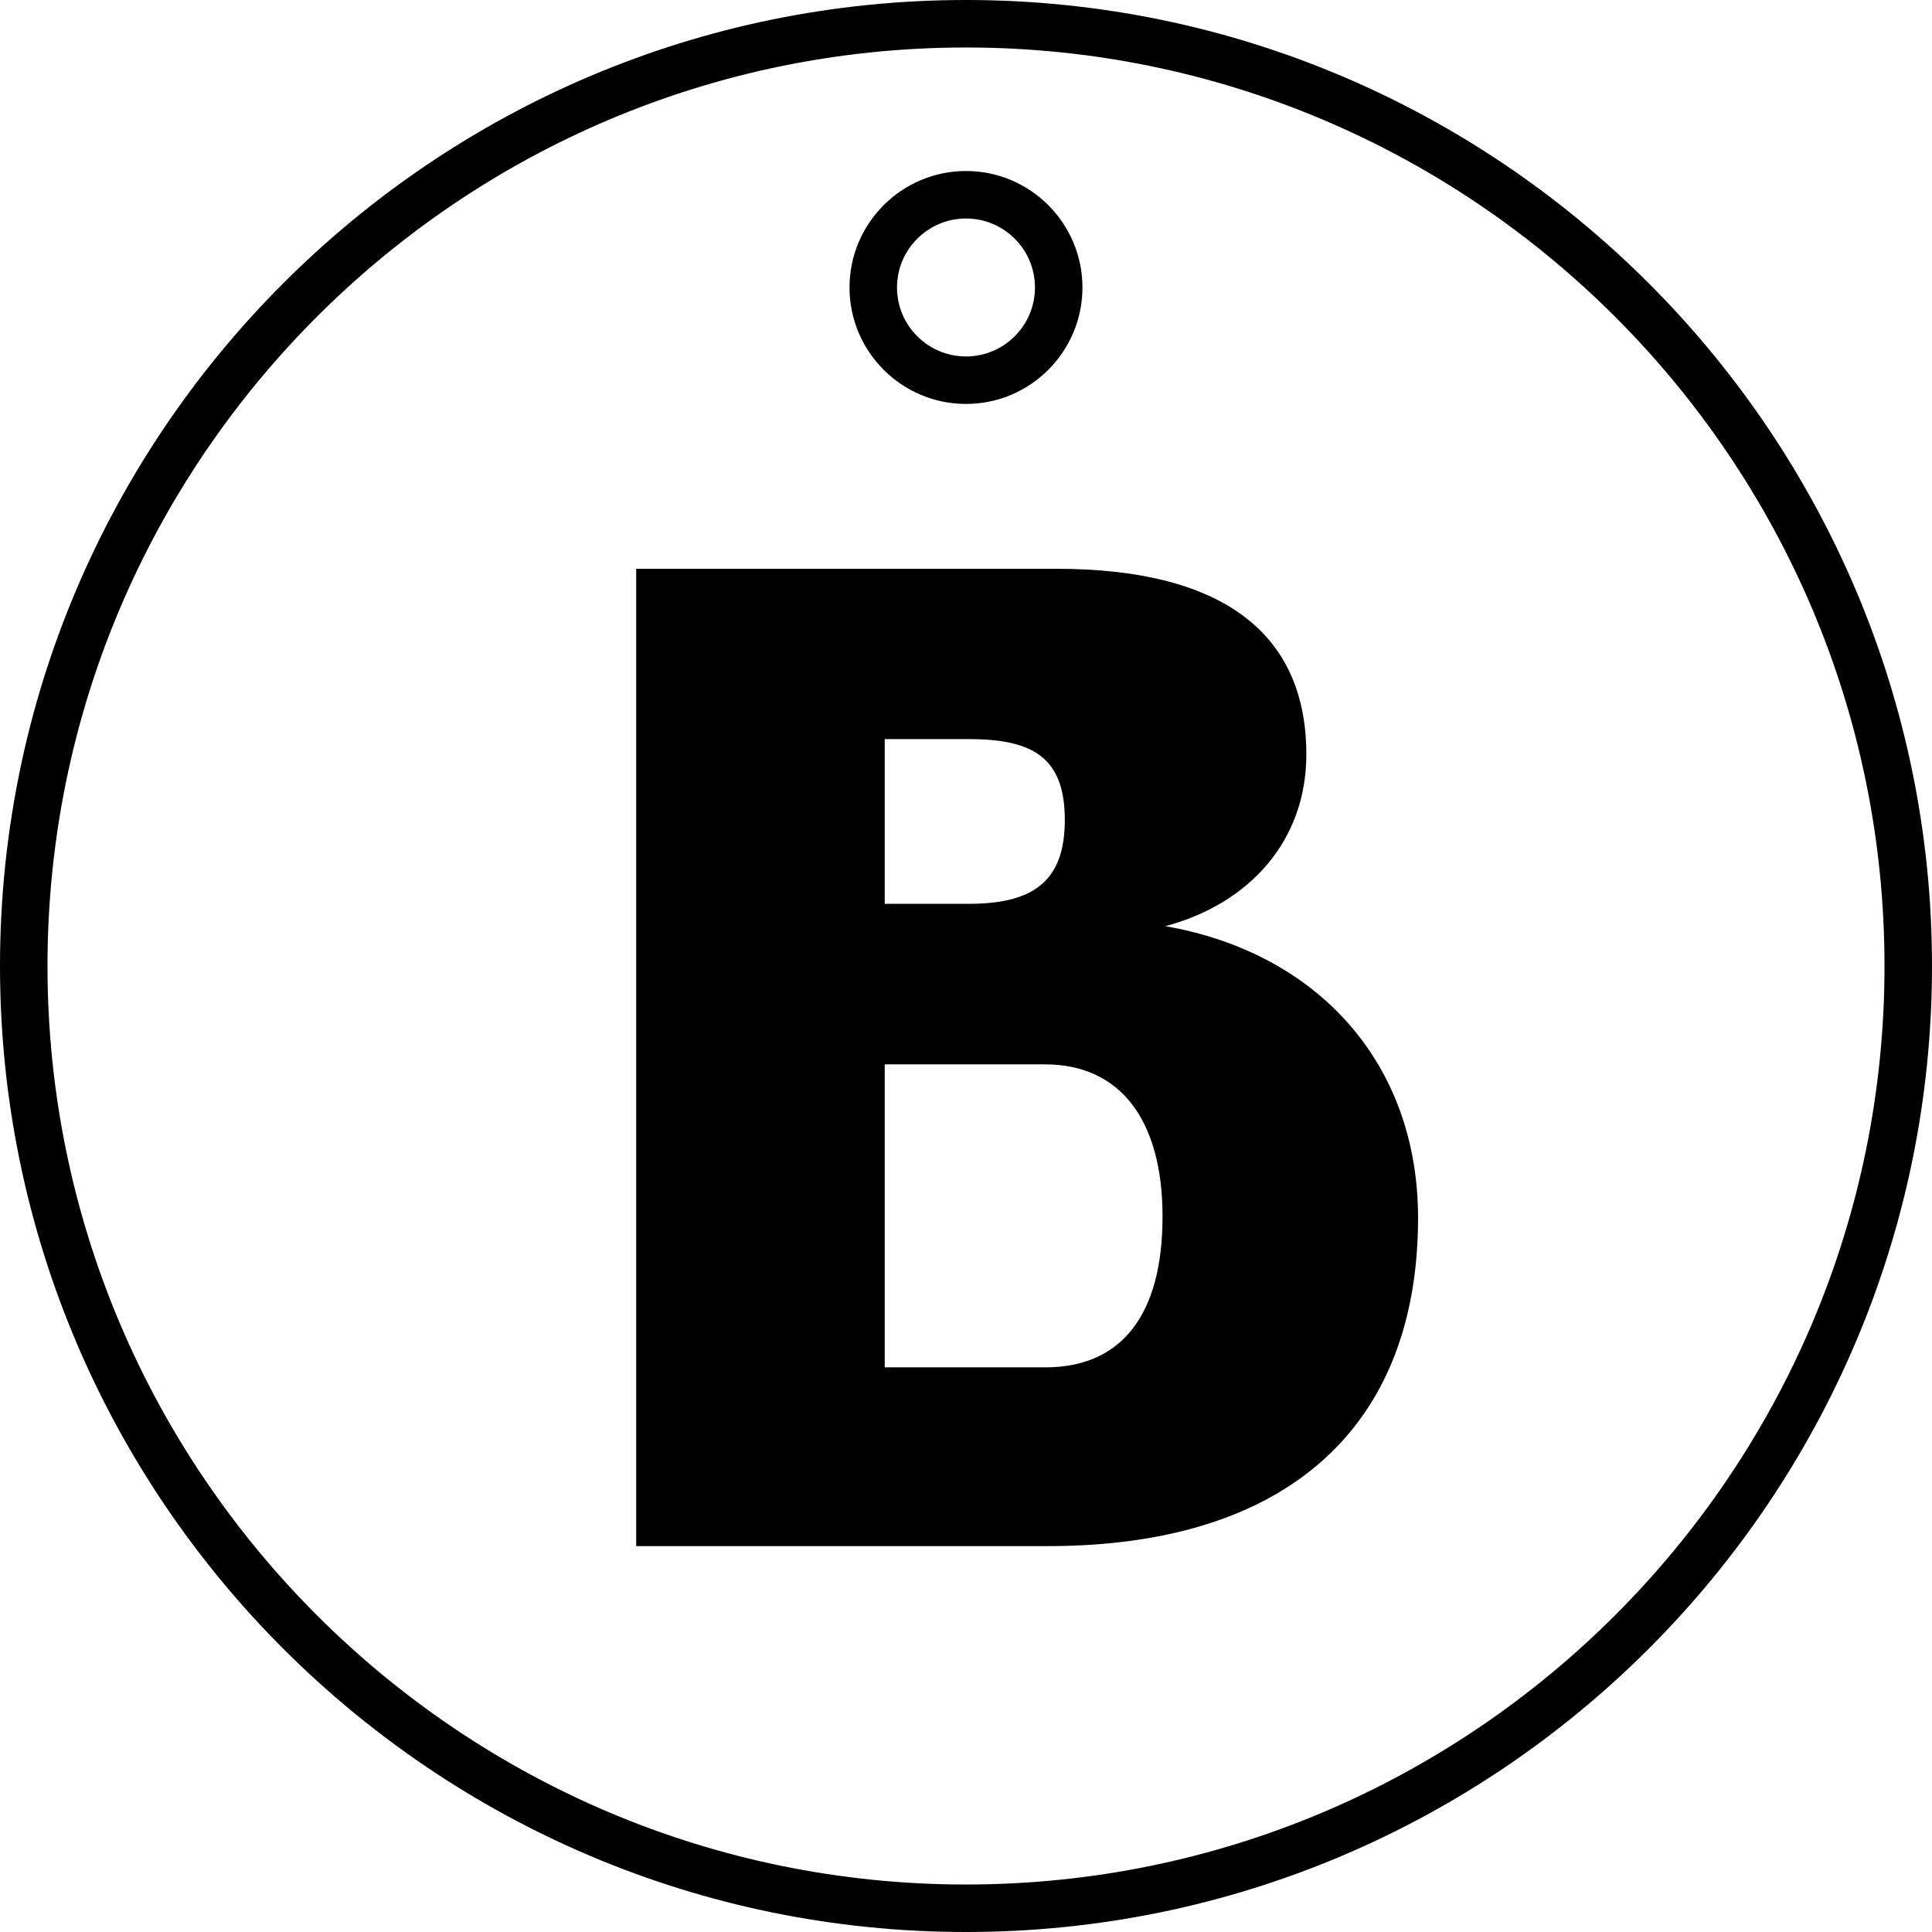 <svg width="62" height="62" viewBox="0 0 62 62" fill="none" xmlns="http://www.w3.org/2000/svg">
<g clip-path="url(#clip0_1322_1414)">
<path d="M28.392 43.88V34.157H33.544C35.918 34.157 37.307 35.904 37.307 39.041C37.307 42.178 36.008 43.88 33.544 43.88H28.392ZM31.08 23.718C33.141 23.718 34.171 24.3 34.171 26.317C34.171 28.333 33.096 29.005 31.08 29.005H28.392V23.718H31.08ZM45.507 39.086C45.507 34.113 42.281 30.574 37.397 29.722C40.085 29.006 41.922 26.989 41.922 24.212C41.922 20.224 39.1 18.253 33.903 18.253H20.416V49.616H33.634C41.34 49.616 45.507 45.762 45.507 39.087V39.086Z" fill="black"/>
<path d="M31 62C13.907 62 0 48.093 0 31C0 13.907 13.907 0 31 0C48.093 0 62 13.907 62 31C62 48.093 48.093 62 31 62ZM31 1.524C14.747 1.524 1.524 14.747 1.524 31C1.524 47.253 14.747 60.476 31 60.476C47.253 60.476 60.476 47.253 60.476 31C60.476 14.747 47.253 1.524 31 1.524Z" fill="black"/>
<path d="M31 12.963C28.939 12.963 27.262 11.287 27.262 9.226C27.262 7.165 28.939 5.488 31 5.488C33.06 5.488 34.737 7.165 34.737 9.226C34.737 11.287 33.06 12.963 31 12.963ZM31 7.012C29.779 7.012 28.786 8.005 28.786 9.226C28.786 10.446 29.779 11.439 31 11.439C32.22 11.439 33.213 10.446 33.213 9.226C33.213 8.005 32.22 7.012 31 7.012Z" fill="black"/>
</g>
<defs>
<clipPath id="clip0_1322_1414">
<rect width="62" height="62" fill="white"/>
</clipPath>
</defs>
</svg>
